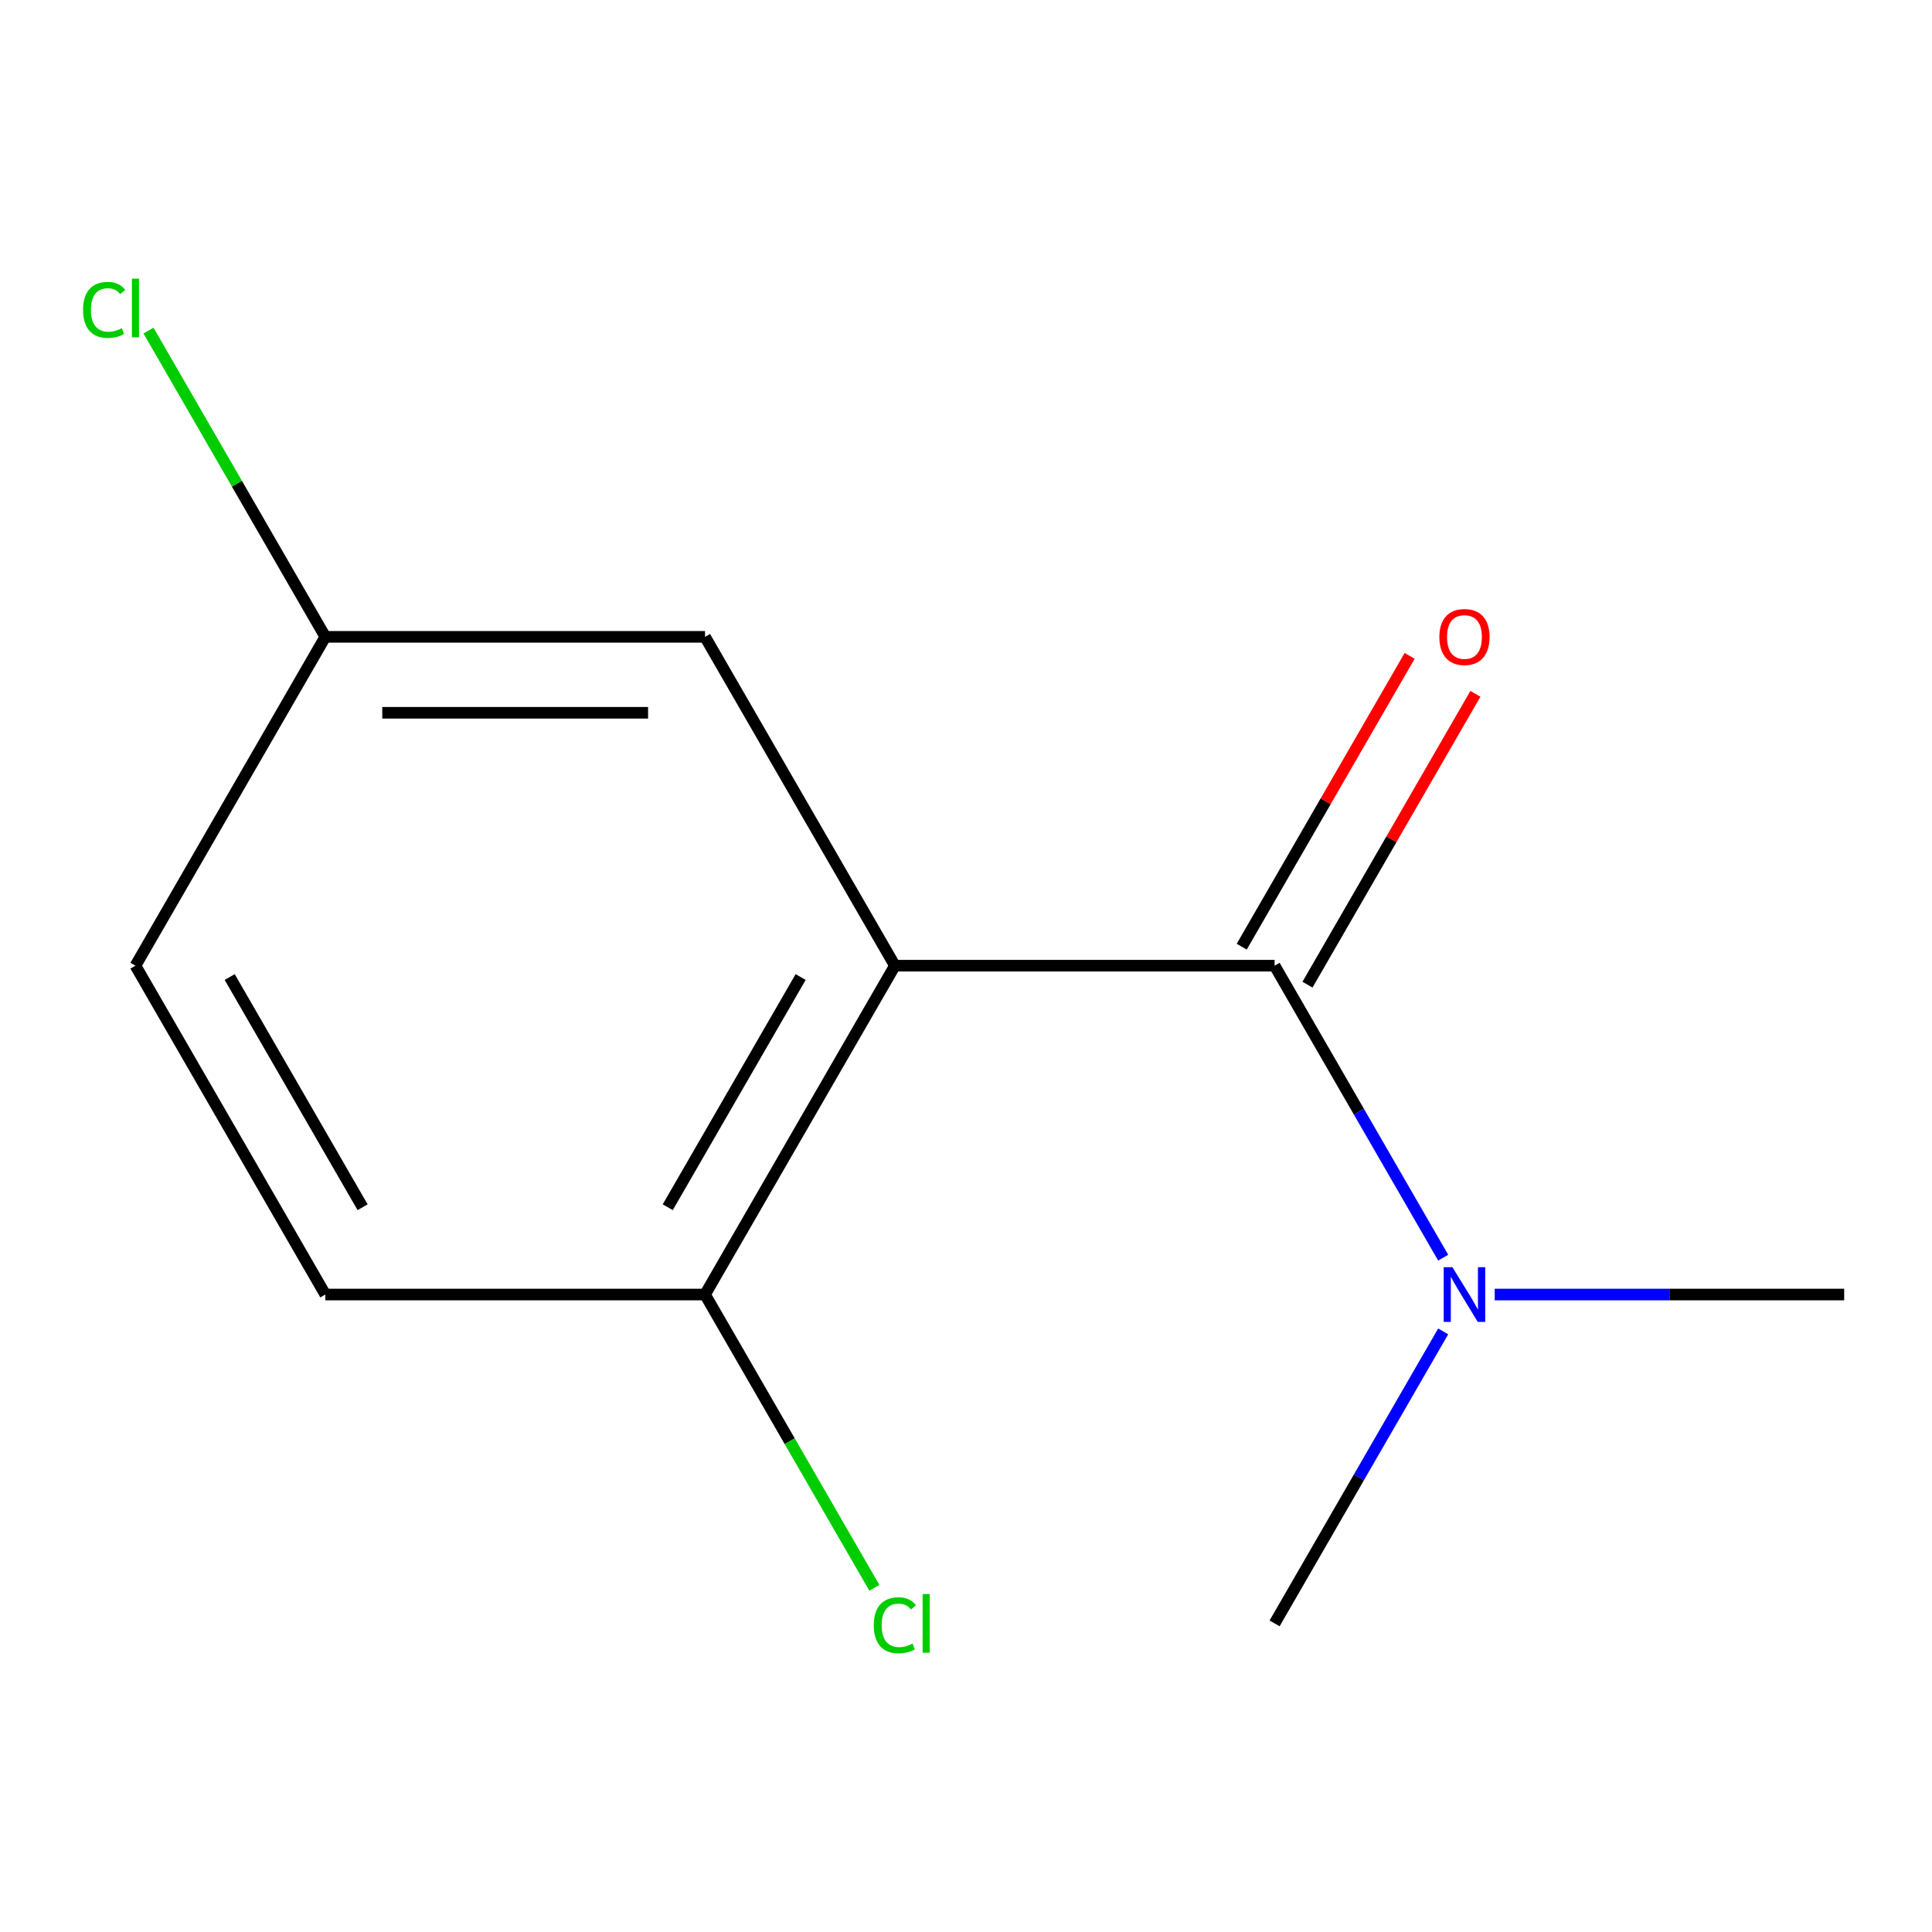 <?xml version='1.0' encoding='iso-8859-1'?>
<svg version='1.1' baseProfile='full'
              xmlns='http://www.w3.org/2000/svg'
                      xmlns:rdkit='http://www.rdkit.org/xml'
                      xmlns:xlink='http://www.w3.org/1999/xlink'
                  xml:space='preserve'
width='1000px' height='1000px' viewBox='0 0 1000 1000'>
<!-- END OF HEADER -->
<rect style='opacity:1.0;fill:#FFFFFF;stroke:none' width='1000' height='1000' x='0' y='0'> </rect>
<path class='bond-0' d='M 463.192,499.836 L 659.733,499.836' style='fill:none;fill-rule:evenodd;stroke:#000000;stroke-width:6px;stroke-linecap:butt;stroke-linejoin:miter;stroke-opacity:1' />
<path class='bond-1' d='M 463.192,499.836 L 364.921,670.046' style='fill:none;fill-rule:evenodd;stroke:#000000;stroke-width:6px;stroke-linecap:butt;stroke-linejoin:miter;stroke-opacity:1' />
<path class='bond-1' d='M 414.409,505.714 L 345.62,624.861' style='fill:none;fill-rule:evenodd;stroke:#000000;stroke-width:6px;stroke-linecap:butt;stroke-linejoin:miter;stroke-opacity:1' />
<path class='bond-3' d='M 463.192,499.836 L 364.921,329.626' style='fill:none;fill-rule:evenodd;stroke:#000000;stroke-width:6px;stroke-linecap:butt;stroke-linejoin:miter;stroke-opacity:1' />
<path class='bond-2' d='M 659.733,499.836 L 703.362,575.405' style='fill:none;fill-rule:evenodd;stroke:#000000;stroke-width:6px;stroke-linecap:butt;stroke-linejoin:miter;stroke-opacity:1' />
<path class='bond-2' d='M 703.362,575.405 L 746.992,650.973' style='fill:none;fill-rule:evenodd;stroke:#0000FF;stroke-width:6px;stroke-linecap:butt;stroke-linejoin:miter;stroke-opacity:1' />
<path class='bond-4' d='M 676.754,509.663 L 720.21,434.395' style='fill:none;fill-rule:evenodd;stroke:#000000;stroke-width:6px;stroke-linecap:butt;stroke-linejoin:miter;stroke-opacity:1' />
<path class='bond-4' d='M 720.21,434.395 L 763.666,359.127' style='fill:none;fill-rule:evenodd;stroke:#FF0000;stroke-width:6px;stroke-linecap:butt;stroke-linejoin:miter;stroke-opacity:1' />
<path class='bond-4' d='M 642.712,490.009 L 686.168,414.741' style='fill:none;fill-rule:evenodd;stroke:#000000;stroke-width:6px;stroke-linecap:butt;stroke-linejoin:miter;stroke-opacity:1' />
<path class='bond-4' d='M 686.168,414.741 L 729.624,339.473' style='fill:none;fill-rule:evenodd;stroke:#FF0000;stroke-width:6px;stroke-linecap:butt;stroke-linejoin:miter;stroke-opacity:1' />
<path class='bond-5' d='M 364.921,670.046 L 168.379,670.046' style='fill:none;fill-rule:evenodd;stroke:#000000;stroke-width:6px;stroke-linecap:butt;stroke-linejoin:miter;stroke-opacity:1' />
<path class='bond-7' d='M 364.921,670.046 L 408.752,745.965' style='fill:none;fill-rule:evenodd;stroke:#000000;stroke-width:6px;stroke-linecap:butt;stroke-linejoin:miter;stroke-opacity:1' />
<path class='bond-7' d='M 408.752,745.965 L 452.584,821.883' style='fill:none;fill-rule:evenodd;stroke:#00CC00;stroke-width:6px;stroke-linecap:butt;stroke-linejoin:miter;stroke-opacity:1' />
<path class='bond-10' d='M 773.657,670.046 L 864.101,670.046' style='fill:none;fill-rule:evenodd;stroke:#0000FF;stroke-width:6px;stroke-linecap:butt;stroke-linejoin:miter;stroke-opacity:1' />
<path class='bond-10' d='M 864.101,670.046 L 954.545,670.046' style='fill:none;fill-rule:evenodd;stroke:#000000;stroke-width:6px;stroke-linecap:butt;stroke-linejoin:miter;stroke-opacity:1' />
<path class='bond-11' d='M 746.992,689.12 L 703.362,764.688' style='fill:none;fill-rule:evenodd;stroke:#0000FF;stroke-width:6px;stroke-linecap:butt;stroke-linejoin:miter;stroke-opacity:1' />
<path class='bond-11' d='M 703.362,764.688 L 659.733,840.256' style='fill:none;fill-rule:evenodd;stroke:#000000;stroke-width:6px;stroke-linecap:butt;stroke-linejoin:miter;stroke-opacity:1' />
<path class='bond-6' d='M 364.921,329.626 L 168.379,329.626' style='fill:none;fill-rule:evenodd;stroke:#000000;stroke-width:6px;stroke-linecap:butt;stroke-linejoin:miter;stroke-opacity:1' />
<path class='bond-6' d='M 335.44,368.935 L 197.861,368.935' style='fill:none;fill-rule:evenodd;stroke:#000000;stroke-width:6px;stroke-linecap:butt;stroke-linejoin:miter;stroke-opacity:1' />
<path class='bond-12' d='M 168.379,670.046 L 70.109,499.836' style='fill:none;fill-rule:evenodd;stroke:#000000;stroke-width:6px;stroke-linecap:butt;stroke-linejoin:miter;stroke-opacity:1' />
<path class='bond-12' d='M 187.681,624.861 L 118.891,505.714' style='fill:none;fill-rule:evenodd;stroke:#000000;stroke-width:6px;stroke-linecap:butt;stroke-linejoin:miter;stroke-opacity:1' />
<path class='bond-8' d='M 168.379,329.626 L 70.109,499.836' style='fill:none;fill-rule:evenodd;stroke:#000000;stroke-width:6px;stroke-linecap:butt;stroke-linejoin:miter;stroke-opacity:1' />
<path class='bond-9' d='M 168.379,329.626 L 122.621,250.37' style='fill:none;fill-rule:evenodd;stroke:#000000;stroke-width:6px;stroke-linecap:butt;stroke-linejoin:miter;stroke-opacity:1' />
<path class='bond-9' d='M 122.621,250.37 L 76.862,171.114' style='fill:none;fill-rule:evenodd;stroke:#00CC00;stroke-width:6px;stroke-linecap:butt;stroke-linejoin:miter;stroke-opacity:1' />
<path  class='atom-3' d='M 751.744 655.886
L 761.024 670.886
Q 761.944 672.366, 763.424 675.046
Q 764.904 677.726, 764.984 677.886
L 764.984 655.886
L 768.744 655.886
L 768.744 684.206
L 764.864 684.206
L 754.904 667.806
Q 753.744 665.886, 752.504 663.686
Q 751.304 661.486, 750.944 660.806
L 750.944 684.206
L 747.264 684.206
L 747.264 655.886
L 751.744 655.886
' fill='#0000FF'/>
<path  class='atom-5' d='M 745.004 329.706
Q 745.004 322.906, 748.364 319.106
Q 751.724 315.306, 758.004 315.306
Q 764.284 315.306, 767.644 319.106
Q 771.004 322.906, 771.004 329.706
Q 771.004 336.586, 767.604 340.506
Q 764.204 344.386, 758.004 344.386
Q 751.764 344.386, 748.364 340.506
Q 745.004 336.626, 745.004 329.706
M 758.004 341.186
Q 762.324 341.186, 764.644 338.306
Q 767.004 335.386, 767.004 329.706
Q 767.004 324.146, 764.644 321.346
Q 762.324 318.506, 758.004 318.506
Q 753.684 318.506, 751.324 321.306
Q 749.004 324.106, 749.004 329.706
Q 749.004 335.426, 751.324 338.306
Q 753.684 341.186, 758.004 341.186
' fill='#FF0000'/>
<path  class='atom-8' d='M 452.272 841.236
Q 452.272 834.196, 455.552 830.516
Q 458.872 826.796, 465.152 826.796
Q 470.992 826.796, 474.112 830.916
L 471.472 833.076
Q 469.192 830.076, 465.152 830.076
Q 460.872 830.076, 458.592 832.956
Q 456.352 835.796, 456.352 841.236
Q 456.352 846.836, 458.672 849.716
Q 461.032 852.596, 465.592 852.596
Q 468.712 852.596, 472.352 850.716
L 473.472 853.716
Q 471.992 854.676, 469.752 855.236
Q 467.512 855.796, 465.032 855.796
Q 458.872 855.796, 455.552 852.036
Q 452.272 848.276, 452.272 841.236
' fill='#00CC00'/>
<path  class='atom-8' d='M 477.552 825.076
L 481.232 825.076
L 481.232 855.436
L 477.552 855.436
L 477.552 825.076
' fill='#00CC00'/>
<path  class='atom-10' d='M 42.989 160.396
Q 42.989 153.356, 46.269 149.676
Q 49.589 145.956, 55.869 145.956
Q 61.709 145.956, 64.829 150.076
L 62.189 152.236
Q 59.909 149.236, 55.869 149.236
Q 51.589 149.236, 49.309 152.116
Q 47.069 154.956, 47.069 160.396
Q 47.069 165.996, 49.389 168.876
Q 51.749 171.756, 56.309 171.756
Q 59.429 171.756, 63.069 169.876
L 64.189 172.876
Q 62.709 173.836, 60.469 174.396
Q 58.229 174.956, 55.749 174.956
Q 49.589 174.956, 46.269 171.196
Q 42.989 167.436, 42.989 160.396
' fill='#00CC00'/>
<path  class='atom-10' d='M 68.269 144.236
L 71.949 144.236
L 71.949 174.596
L 68.269 174.596
L 68.269 144.236
' fill='#00CC00'/>
</svg>
